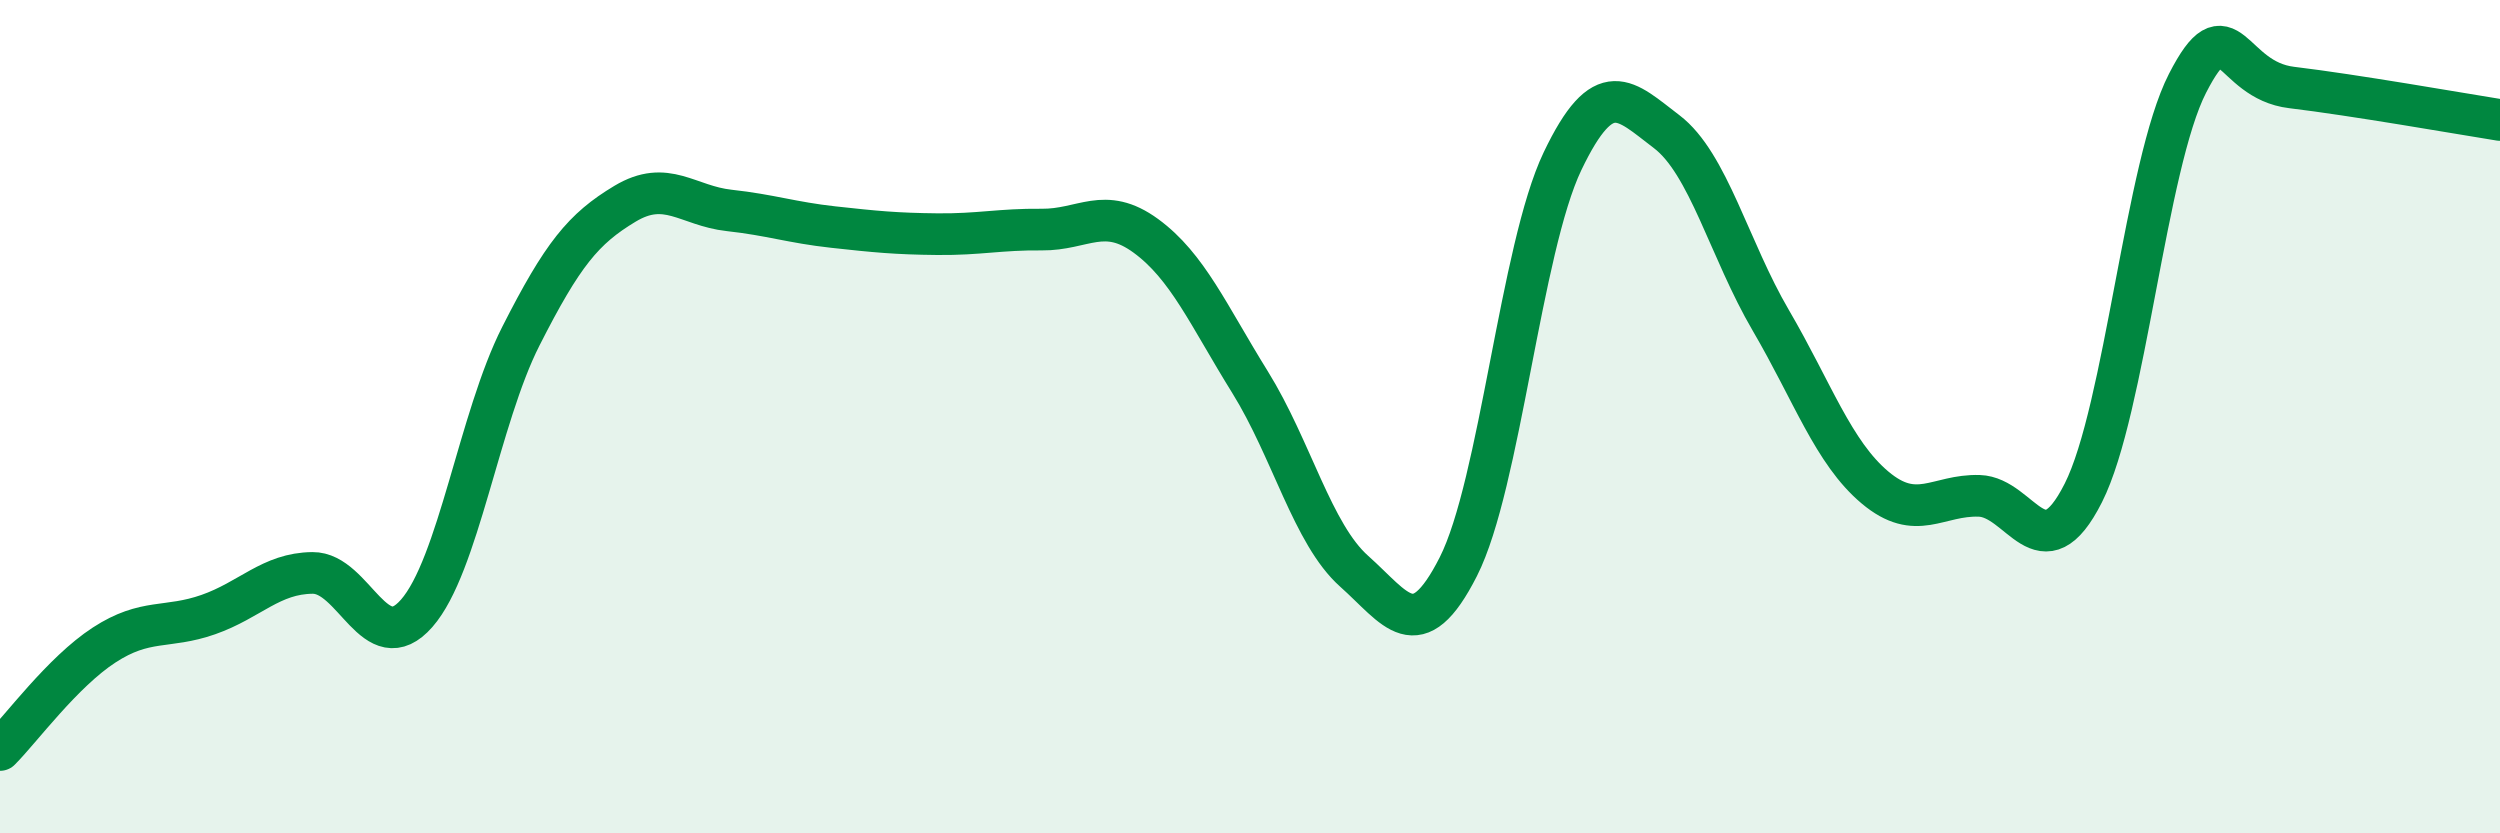 
    <svg width="60" height="20" viewBox="0 0 60 20" xmlns="http://www.w3.org/2000/svg">
      <path
        d="M 0,18 C 0.5,17.5 1.5,16.13 2.5,15.48 C 3.5,14.83 4,15.1 5,14.75 C 6,14.4 6.5,13.76 7.5,13.75 C 8.5,13.74 9,15.86 10,14.72 C 11,13.58 11.5,10.04 12.5,8.07 C 13.5,6.1 14,5.49 15,4.89 C 16,4.29 16.5,4.94 17.5,5.05 C 18.5,5.16 19,5.34 20,5.45 C 21,5.56 21.5,5.61 22.5,5.62 C 23.5,5.63 24,5.5 25,5.51 C 26,5.52 26.5,4.93 27.5,5.66 C 28.5,6.39 29,7.56 30,9.17 C 31,10.78 31.5,12.82 32.5,13.71 C 33.5,14.6 34,15.57 35,13.6 C 36,11.63 36.5,5.96 37.5,3.87 C 38.5,1.78 39,2.4 40,3.16 C 41,3.92 41.5,5.98 42.5,7.69 C 43.5,9.4 44,10.86 45,11.7 C 46,12.54 46.5,11.87 47.5,11.9 C 48.5,11.93 49,13.81 50,11.83 C 51,9.85 51.5,3.95 52.5,2 C 53.5,0.05 53.5,1.92 55,2.1 C 56.5,2.28 59,2.72 60,2.88L60 20L0 20Z"
        fill="#008740"
        opacity="0.1"
        stroke-linecap="round"
        stroke-linejoin="round"
      />
      <path
        d="M 0,18 C 0.5,17.5 1.5,16.13 2.5,15.48 C 3.5,14.83 4,15.1 5,14.75 C 6,14.4 6.5,13.76 7.5,13.75 C 8.5,13.74 9,15.86 10,14.72 C 11,13.58 11.5,10.04 12.5,8.07 C 13.5,6.1 14,5.49 15,4.89 C 16,4.29 16.5,4.94 17.5,5.05 C 18.5,5.16 19,5.34 20,5.45 C 21,5.56 21.5,5.61 22.5,5.62 C 23.5,5.63 24,5.5 25,5.51 C 26,5.52 26.5,4.93 27.5,5.66 C 28.5,6.39 29,7.56 30,9.17 C 31,10.78 31.5,12.82 32.5,13.71 C 33.5,14.6 34,15.57 35,13.6 C 36,11.63 36.5,5.96 37.5,3.87 C 38.5,1.78 39,2.4 40,3.16 C 41,3.92 41.5,5.98 42.5,7.69 C 43.5,9.4 44,10.86 45,11.7 C 46,12.54 46.5,11.87 47.5,11.9 C 48.5,11.93 49,13.81 50,11.83 C 51,9.85 51.5,3.95 52.5,2 C 53.5,0.05 53.5,1.92 55,2.1 C 56.5,2.28 59,2.72 60,2.88"
        stroke="#008740"
        stroke-width="1"
        fill="none"
        stroke-linecap="round"
        stroke-linejoin="round"
      />
    </svg>
  